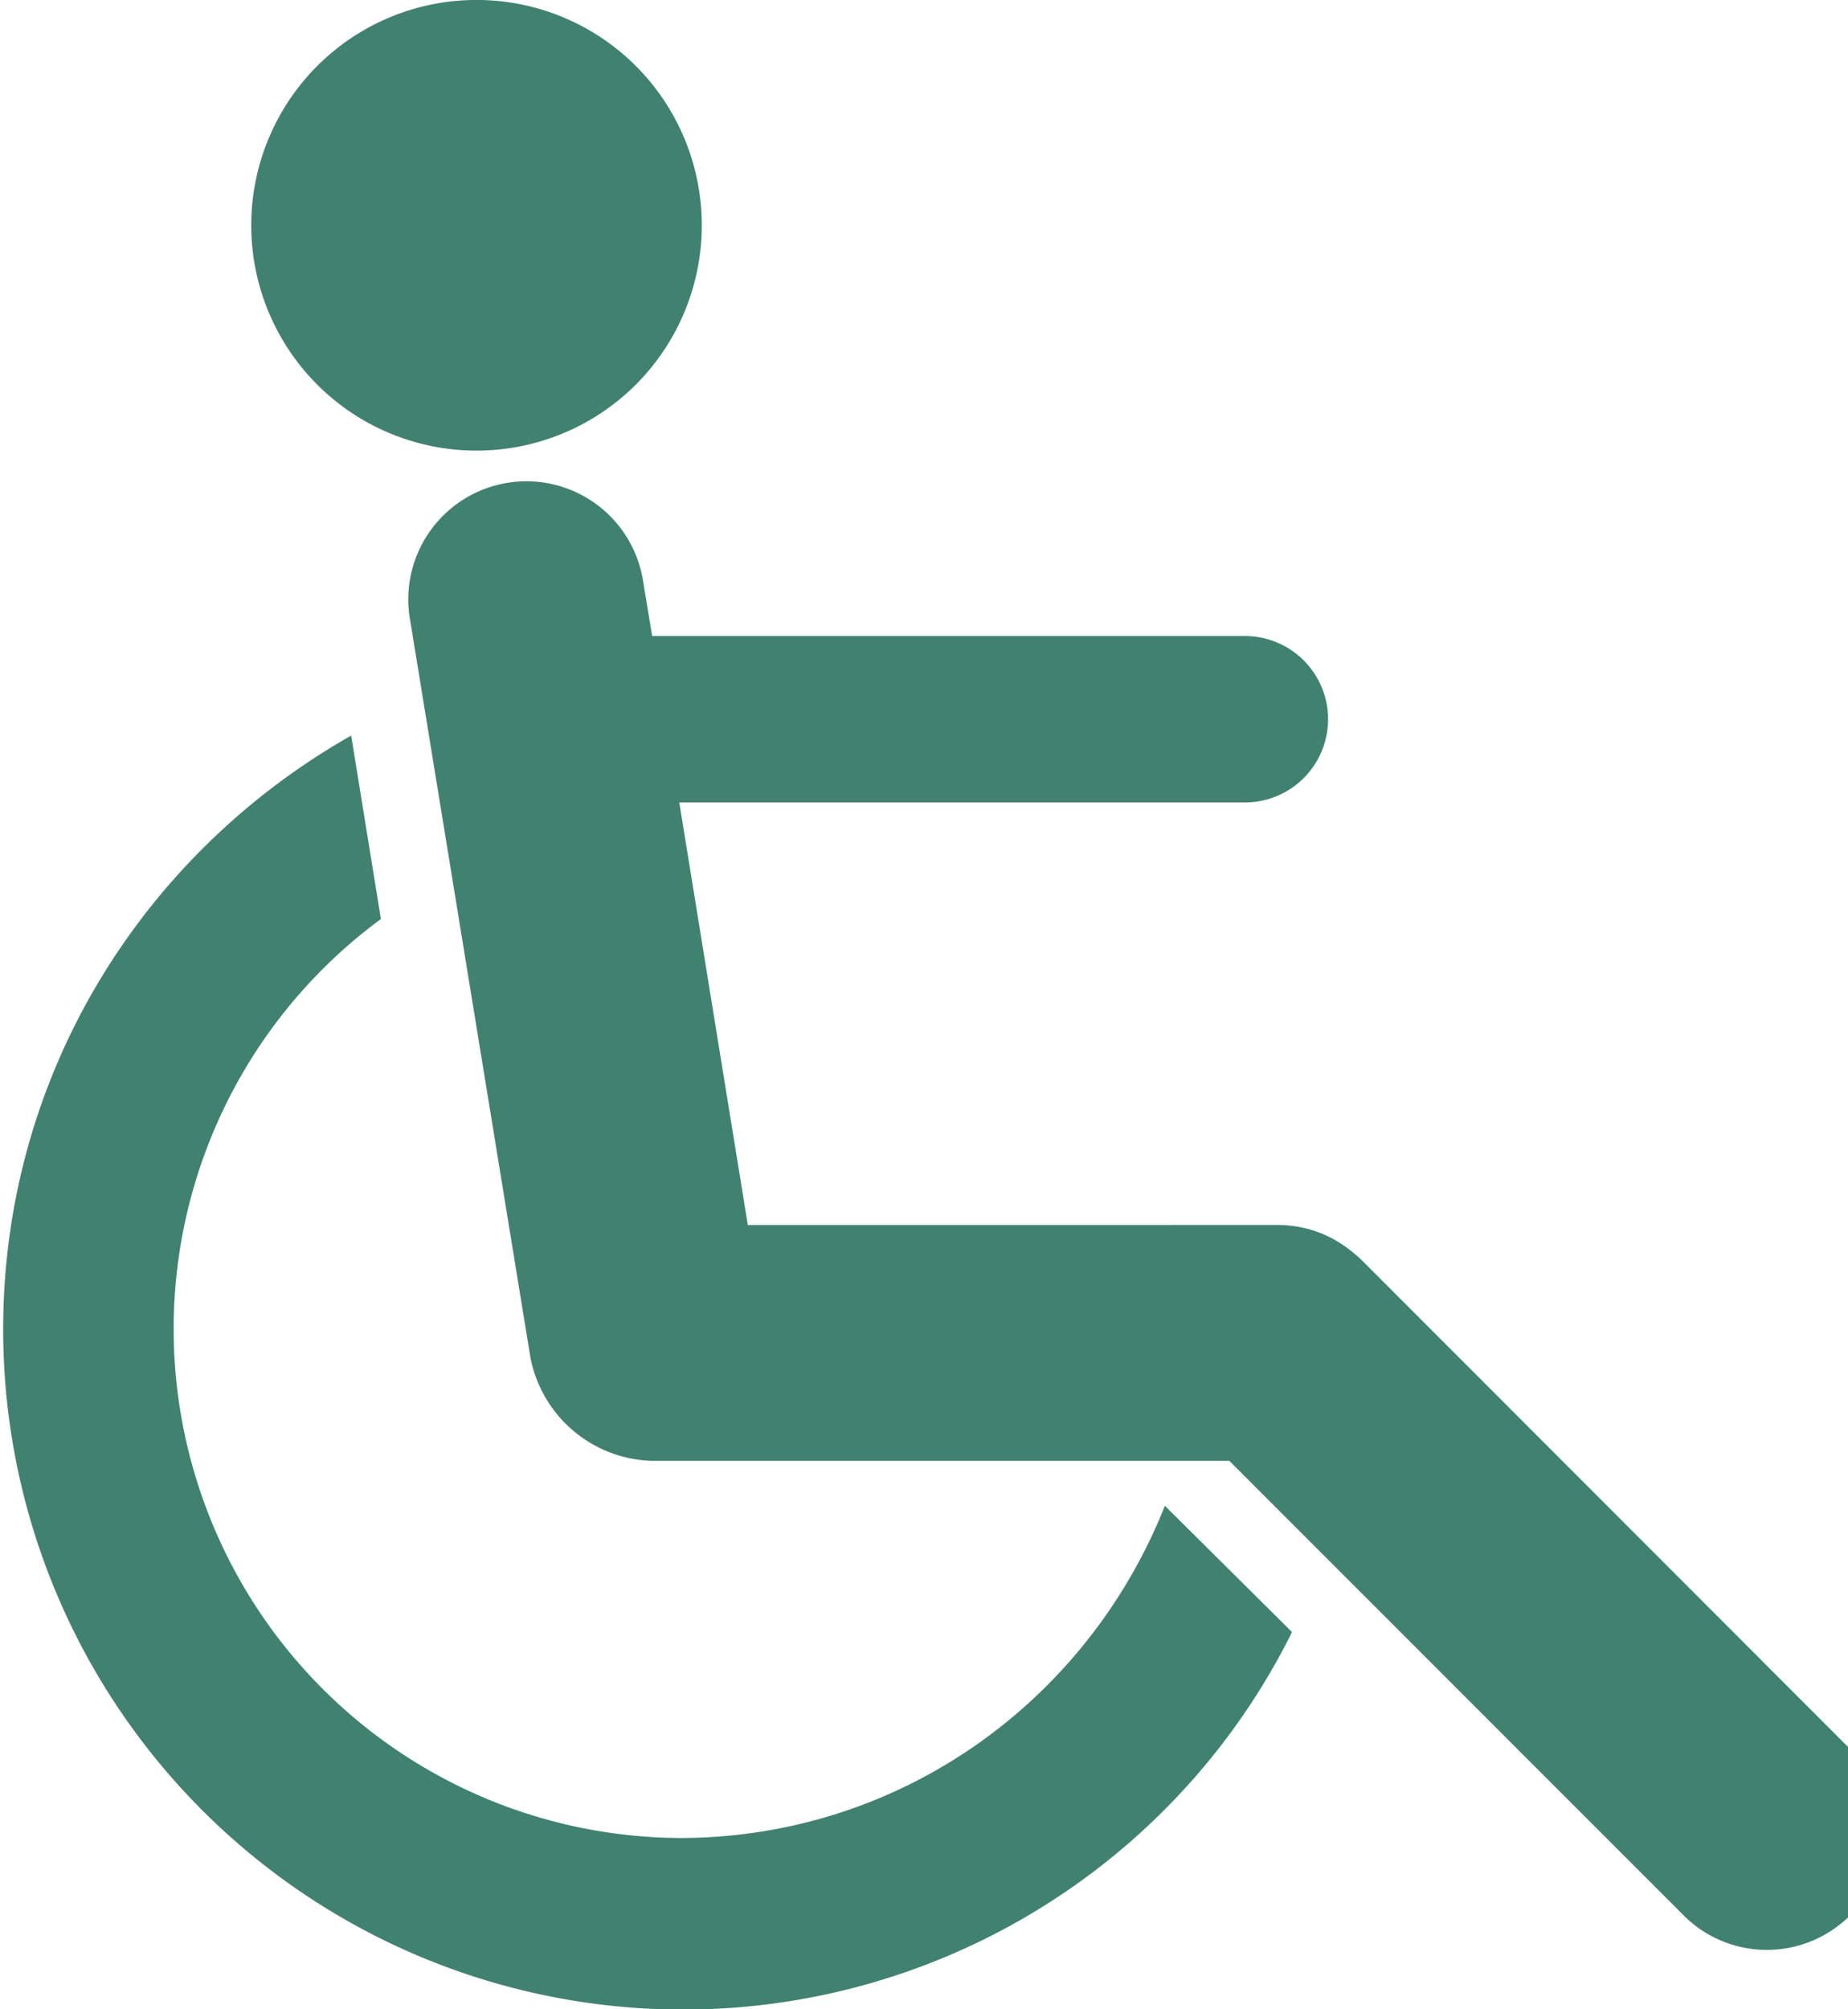 <svg xmlns="http://www.w3.org/2000/svg" width="0.92em" height="1em" viewBox="0 0 22 24"><path fill="#418170" d="M13.878 17.986c-.924 2.33-3.15 3.951-5.758 3.968h-.005a6.08 6.08 0 0 1-3.62-10.965l.016-.012l-.355-2.191c-2.499 1.418-4.158 4.06-4.158 7.09a8.124 8.124 0 0 0 15.377 3.663l.021-.046z"/><path fill="#418170" d="M16.248 15.07a1.747 1.747 0 0 0-.234-.194l-.006-.004c-.219-.15-.49-.24-.782-.24H8.895l-.819-5.047h6.758a.994.994 0 1 0 0-1.988H7.752l-.111-.672a1.411 1.411 0 1 0-2.783.47l-.001-.008l1.44 8.825a1.524 1.524 0 0 0 1.446 1.237h6.905l5.409 5.41a1.406 1.406 0 1 0 1.988-1.988zM8.345 2.691a2.691 2.691 0 1 1-5.383 0a2.691 2.691 0 0 1 5.383 0"/></svg>